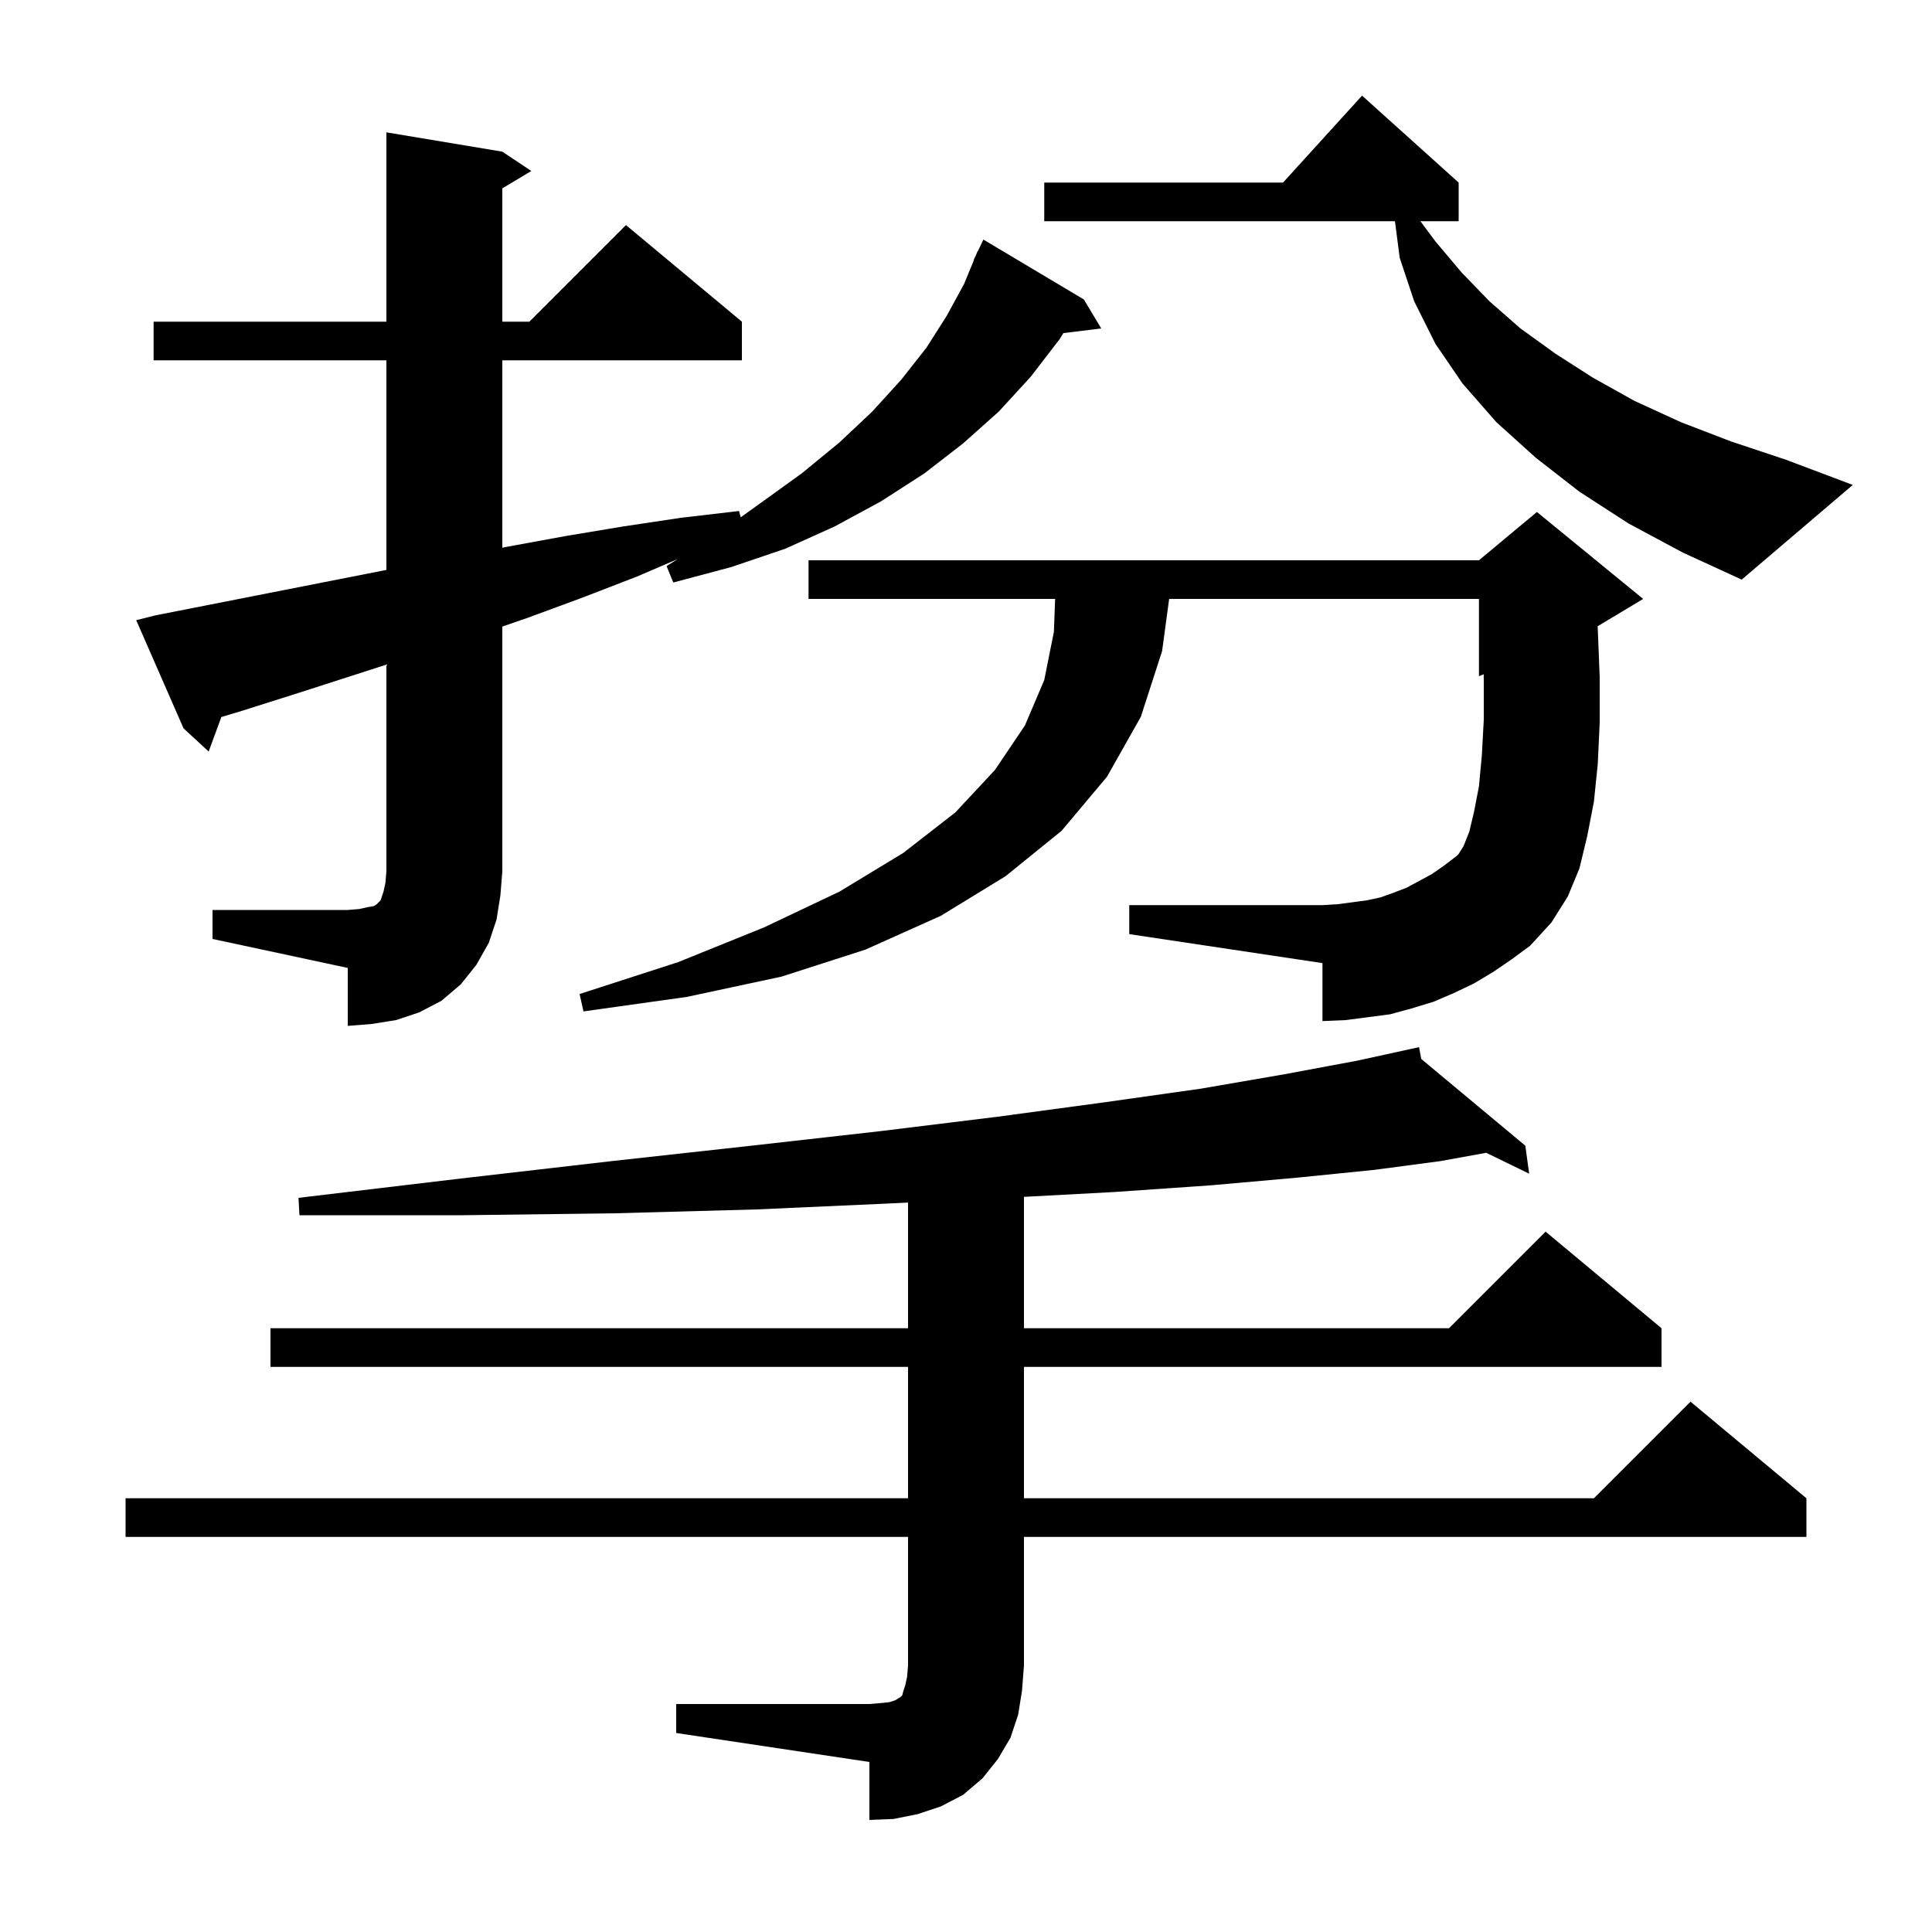 <svg xmlns="http://www.w3.org/2000/svg" xmlns:xlink="http://www.w3.org/1999/xlink" version="1.1" baseProfile="full" viewBox="0 0 200 200" width="200" height="200">
<g fill="black">
<path d="M 70.0 176.4 L 90.0 176.4 L 91.2 176.3 L 92.1 176.2 L 92.7 176.0 L 93.0 175.8 L 93.2 175.7 L 93.4 175.5 L 93.5 175.1 L 93.7 174.5 L 93.9 173.6 L 94.0 172.4 L 94.0 159.1 L 13.0 159.1 L 13.0 155.1 L 94.0 155.1 L 94.0 141.5 L 28.0 141.5 L 28.0 137.5 L 94.0 137.5 L 94.0 124.489 L 91.7 124.6 L 78.3 125.2 L 63.6 125.6 L 47.9 125.8 L 31.0 125.8 L 30.9 124.0 L 47.7 122.0 L 63.3 120.2 L 77.8 118.6 L 91.1 117.1 L 103.3 115.6 L 114.4 114.1 L 124.3 112.7 L 133.0 111.2 L 140.5 109.8 L 145.905 108.618 L 145.9 108.6 L 145.918 108.615 L 146.9 108.4 L 147.128 109.623 L 157.9 118.6 L 158.3 121.5 L 153.852 119.336 L 149.1 120.2 L 142.3 121.1 L 134.4 121.9 L 125.4 122.7 L 115.3 123.4 L 106.0 123.898 L 106.0 137.5 L 150.0 137.5 L 160.0 127.5 L 172.0 137.5 L 172.0 141.5 L 106.0 141.5 L 106.0 155.1 L 165.0 155.1 L 175.0 145.1 L 187.0 155.1 L 187.0 159.1 L 106.0 159.1 L 106.0 172.4 L 105.8 175.0 L 105.4 177.5 L 104.6 179.9 L 103.3 182.1 L 101.7 184.1 L 99.7 185.8 L 97.4 187.0 L 95.0 187.8 L 92.5 188.3 L 90.0 188.4 L 90.0 182.4 L 70.0 179.4 Z M 22.0 94.2 L 36.0 94.2 L 37.2 94.1 L 38.1 93.9 L 38.7 93.8 L 39.0 93.6 L 39.4 93.2 L 39.7 92.3 L 39.9 91.4 L 40.0 90.2 L 40.0 68.802 L 31.0 71.7 L 25.0 73.6 L 22.914 74.226 L 21.6 77.8 L 19.0 75.4 L 14.1 64.2 L 16.1 63.7 L 40.0 58.998 L 40.0 37.3 L 15.9 37.3 L 15.9 33.3 L 40.0 33.3 L 40.0 13.7 L 52.0 15.7 L 55.0 17.7 L 52.0 19.5 L 52.0 33.3 L 54.8 33.3 L 64.8 23.3 L 76.8 33.3 L 76.8 37.3 L 52.0 37.3 L 52.0 56.7 L 52.5 56.6 L 58.5 55.5 L 64.5 54.5 L 70.5 53.6 L 76.5 52.9 L 76.68 53.549 L 78.7 52.1 L 83.0 49.0 L 86.9 45.8 L 90.3 42.6 L 93.3 39.3 L 95.9 36.0 L 98.0 32.7 L 99.8 29.4 L 100.826 26.909 L 100.8 26.9 L 101.017 26.443 L 101.2 26.0 L 101.223 26.011 L 101.8 24.8 L 112.2 31.0 L 114.0 34.0 L 110.077 34.482 L 109.7 35.1 L 106.7 39.0 L 103.4 42.6 L 99.7 45.9 L 95.7 49.0 L 91.2 51.9 L 86.4 54.5 L 81.3 56.8 L 75.7 58.7 L 69.7 60.3 L 69.0 58.6 L 70.149 57.879 L 65.9 59.7 L 60.2 61.9 L 54.5 64.0 L 52.0 64.862 L 52.0 90.2 L 51.8 92.7 L 51.4 95.2 L 50.6 97.6 L 49.3 99.9 L 47.7 101.9 L 45.7 103.6 L 43.4 104.8 L 41.0 105.6 L 38.5 106.0 L 36.0 106.2 L 36.0 100.2 L 22.0 97.2 Z M 154.6 100.6 L 152.6 101.8 L 150.5 102.8 L 148.4 103.7 L 146.1 104.4 L 143.9 105.0 L 139.3 105.6 L 136.9 105.7 L 136.9 99.7 L 116.9 96.7 L 116.9 93.7 L 136.9 93.7 L 138.5 93.6 L 141.5 93.2 L 142.9 92.9 L 144.3 92.4 L 145.6 91.9 L 148.2 90.5 L 149.5 89.6 L 150.8 88.6 L 151.0 88.4 L 151.5 87.6 L 152.1 86.1 L 152.6 84.0 L 153.1 81.4 L 153.4 78.2 L 153.6 74.5 L 153.6 70.3 L 153.589 69.796 L 153.1 70.0 L 153.1 62.0 L 121.03 62.0 L 120.3 67.4 L 118.1 74.2 L 114.6 80.4 L 109.9 86.0 L 104.1 90.7 L 97.4 94.8 L 89.6 98.3 L 80.9 101.1 L 71.1 103.2 L 60.4 104.7 L 60.0 102.9 L 70.2 99.6 L 79.1 96.0 L 86.9 92.3 L 93.5 88.3 L 98.9 84.1 L 103.0 79.7 L 106.1 75.1 L 108.1 70.4 L 109.1 65.4 L 109.226 62.0 L 83.7 62.0 L 83.7 58.0 L 153.1 58.0 L 159.1 53.0 L 170.1 62.0 L 165.385 64.829 L 165.4 65.1 L 165.6 70.1 L 165.6 74.8 L 165.4 79.1 L 165.0 83.0 L 164.3 86.6 L 163.5 89.9 L 162.3 92.8 L 160.6 95.5 L 158.4 97.9 L 156.5 99.3 Z M 168.6 54.2 L 163.5 50.9 L 159.0 47.4 L 154.9 43.7 L 151.4 39.7 L 148.6 35.6 L 146.4 31.2 L 144.9 26.7 L 144.404 22.9 L 108.1 22.9 L 108.1 18.9 L 132.818 18.9 L 141.0 9.9 L 151.0 18.9 L 151.0 22.9 L 147.04 22.9 L 148.6 25.0 L 151.3 28.2 L 154.2 31.2 L 157.4 34.0 L 161.0 36.6 L 164.9 39.1 L 169.2 41.5 L 174.0 43.7 L 179.2 45.7 L 184.9 47.6 L 191.8 50.2 L 180.3 60.0 L 174.2 57.2 Z " />
</g>
</svg>
